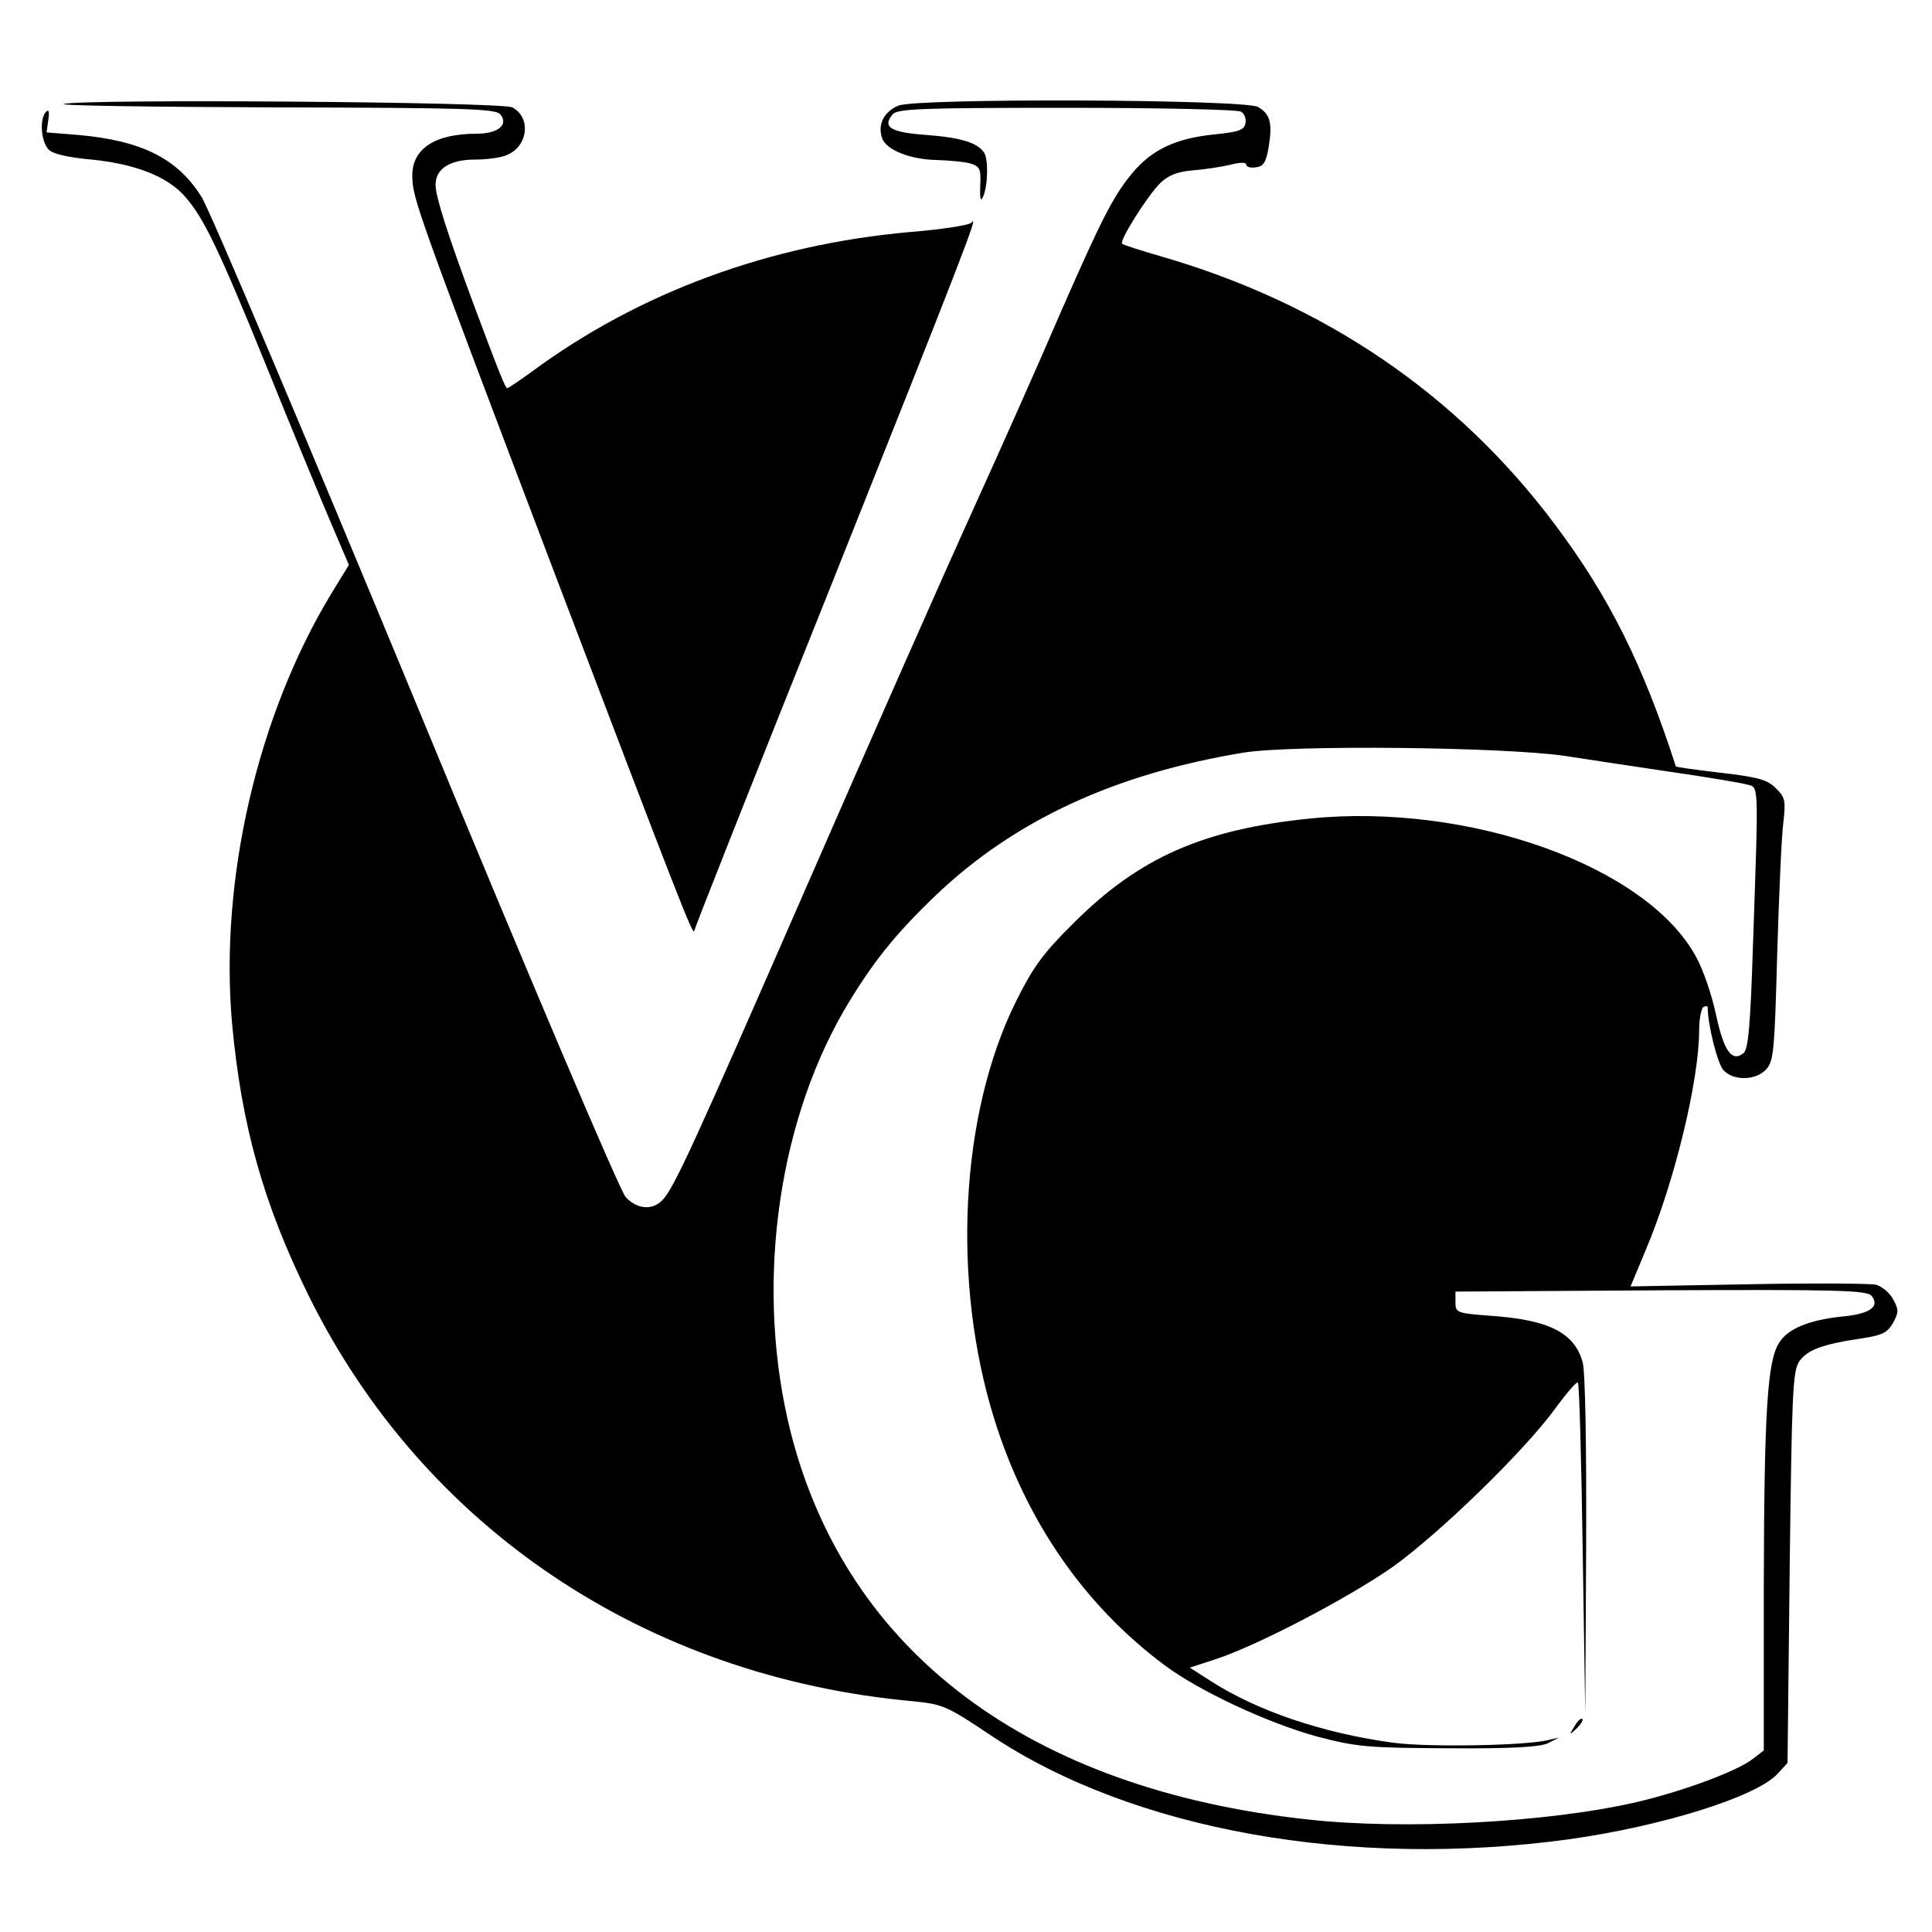 <svg version="1" xmlns="http://www.w3.org/2000/svg" width="597.333" height="597.333" viewBox="0 0 448 448"><path d="M14.8 24.1c-1.3.4 20.7.7 48.8.8 44.2.1 51.3.3 52.4 1.6 2 2.4-.5 4.5-5.4 4.5-9.8 0-15.1 3.5-15 9.9.2 5.4.5 6.4 33.6 93.6 27.9 73.3 31.7 83.2 31.8 81.3 0-.4 14.3-36.6 31.9-80.5 30.5-76.5 34.2-86.1 32.4-83.7-.4.6-6.9 1.6-14.3 2.2-32.6 2.9-62.8 14-87.7 32.4-2.9 2.1-5.4 3.8-5.7 3.8-.4 0-1.8-3.4-7.8-19.5-5.9-15.9-8.8-24.9-8.8-27.6 0-3.8 3.3-5.9 9.2-5.9 2.5 0 5.8-.4 7.2-1 5-1.9 5.9-8.7 1.4-11.1-2.5-1.3-99.5-2-104-.8z"/><path d="M208.3 24.5c-3.3 1.4-4.8 4.3-3.8 7.4.8 2.8 6.5 5.1 12.7 5.2 2.9.1 6.4.4 7.8.8 2.2.7 2.5 1.2 2.3 5.2-.1 3.2.1 3.8.7 2.4 1.1-2.5 1.2-8.6.2-10.1-1.5-2.3-5.4-3.5-13.3-4.1-8.4-.6-10.4-1.8-7.9-4.8 1.1-1.3 6.9-1.5 40.4-1.5 21.5 0 39.7.4 40.4.9.8.5 1.2 1.7 1 2.7-.3 1.6-1.6 2-7.5 2.6-8.4.9-13.7 3.3-18.1 8.2-4.8 5.5-7.5 10.8-17.1 32.7-4.8 11.2-14.1 32.1-20.6 46.4-6.5 14.3-23.6 53-38 86-27.2 62.3-31.3 71.2-34 73.9-2.3 2.3-5.8 2-8.4-.8-1.3-1.3-22.7-51.7-48.7-114.7C70.8 101.1 48.5 48.3 46.7 45.6c-5.6-8.9-13.9-13-28.5-14.3l-7.4-.6.4-2.9c.3-1.9.1-2.5-.5-1.9-1.6 1.6-1.2 7 .6 8.8 1 1 4.4 1.8 9.9 2.3 10.1 1 17.7 3.9 21.8 8.7 4.2 4.8 7.6 11.7 18.9 39.5 5.4 13.4 11.9 29.1 14.4 35l4.6 10.8-4.1 6.7c-17.1 28.2-25.9 66.3-23 99.5 2.2 23.9 7.3 42 17.8 63.3 26.6 53.8 78.2 88.4 140.2 94 6.9.7 7.8 1.1 18.1 8 32.9 21.9 83.3 30.9 133.9 24 21.5-3 43.3-9.8 48.3-15.1l2.4-2.6.5-45.2c.5-40.8.7-45.5 2.2-47.9 1.9-2.7 5.3-4 14.8-5.4 4.5-.7 5.7-1.3 7-3.6 1.3-2.4 1.3-3 0-5.4-.8-1.5-2.6-3-4-3.4-1.4-.3-14.8-.4-29.7-.1l-27.2.5 3.5-8.4c6.7-15.8 12.4-39.4 12.4-51 0-2.6.5-5.1 1-5.4.6-.3 1-.3 1 .2 0 4 2.3 13 3.6 14.4 2.3 2.6 7.6 2.5 10-.2 1.7-1.9 1.9-4.5 2.5-26.6.4-13.4 1-27.1 1.4-30.3.6-5.3.5-6.1-1.7-8.2-1.9-2-4.1-2.6-12.7-3.6-5.8-.7-10.5-1.3-10.5-1.5-7.6-23.5-15.4-39.3-28.2-56.3-22.6-30.1-53.4-51-91-61.9-4.8-1.4-9-2.7-9.2-3-.7-.7 6-11.3 8.9-14.1 1.9-1.8 4-2.6 7.5-2.9 2.7-.2 6.6-.8 8.7-1.3 2.3-.6 3.7-.6 3.7 0 0 .5 1 .8 2.2.6 1.8-.2 2.4-1.2 3-4.8.9-5.5.3-7.6-2.5-9.2-3.3-1.8-79.2-2.1-83.4-.3zM363 175.3c5.2.8 16.3 2.5 24.5 3.7 8.3 1.2 16.1 2.5 17.5 2.9 2.9.8 2.8-1.5 1.5 36.9-.6 19-1.1 24.5-2.2 25.4-2.7 2.2-4.6-.5-6.4-9-1-4.6-3-10.5-4.6-13.3-11.4-21.1-52.6-35.8-89.5-32.1-24.7 2.5-39.6 9-54.8 24.2-7.1 7-9.4 10.2-13.3 18-13.1 26.2-15.1 65.2-5.1 97.2 7.4 23.6 20.8 43 39.4 56.9 8 6 24.1 13.5 35.5 16.6 9.2 2.4 11.6 2.6 30.5 2.7 14.6.1 21.2-.3 23-1.2l2.5-1.3-2.5.6c-5.4 1.3-27.9 1.7-36 .6-16.2-2.2-31.3-7.3-42.1-14.2l-5-3.2 5.8-1.9c9.7-3.1 31.2-14.4 41.3-21.5 11-7.9 30.4-26.8 37.5-36.5 2.7-3.7 5.1-6.5 5.4-6.2.3.3.8 17.7 1.1 38.7l.6 38.2.2-39c.1-23.5-.2-40.4-.8-42.6-1.9-6.9-7.9-9.9-21.5-10.8-7.7-.6-8-.7-8-3.1v-2.5l47.6-.3c41.5-.2 47.8 0 48.9 1.3 2 2.5-.4 4.2-7 4.8-7.5.8-12.4 2.8-14.4 6-2.8 4.2-3.5 16.1-3.6 55.9v38.7l-2.6 2c-3.6 2.8-16.2 7.5-27 10-20.3 4.7-53.8 6.5-76.2 4-64.5-7-106.8-38.7-119.8-89.6-8.3-32.7-3.5-70.5 12.2-97.8 6.4-10.9 11.7-17.6 21.3-26.8 18.3-17.5 41.7-28.3 71.6-33.2 11.5-1.8 60.2-1.3 74.5.8z"/><path d="M365.1 400.3c-1.3 2.1-1.2 2.1.5.5 1-1 1.6-2 1.3-2.2-.3-.3-1.1.5-1.8 1.7z"/></svg>